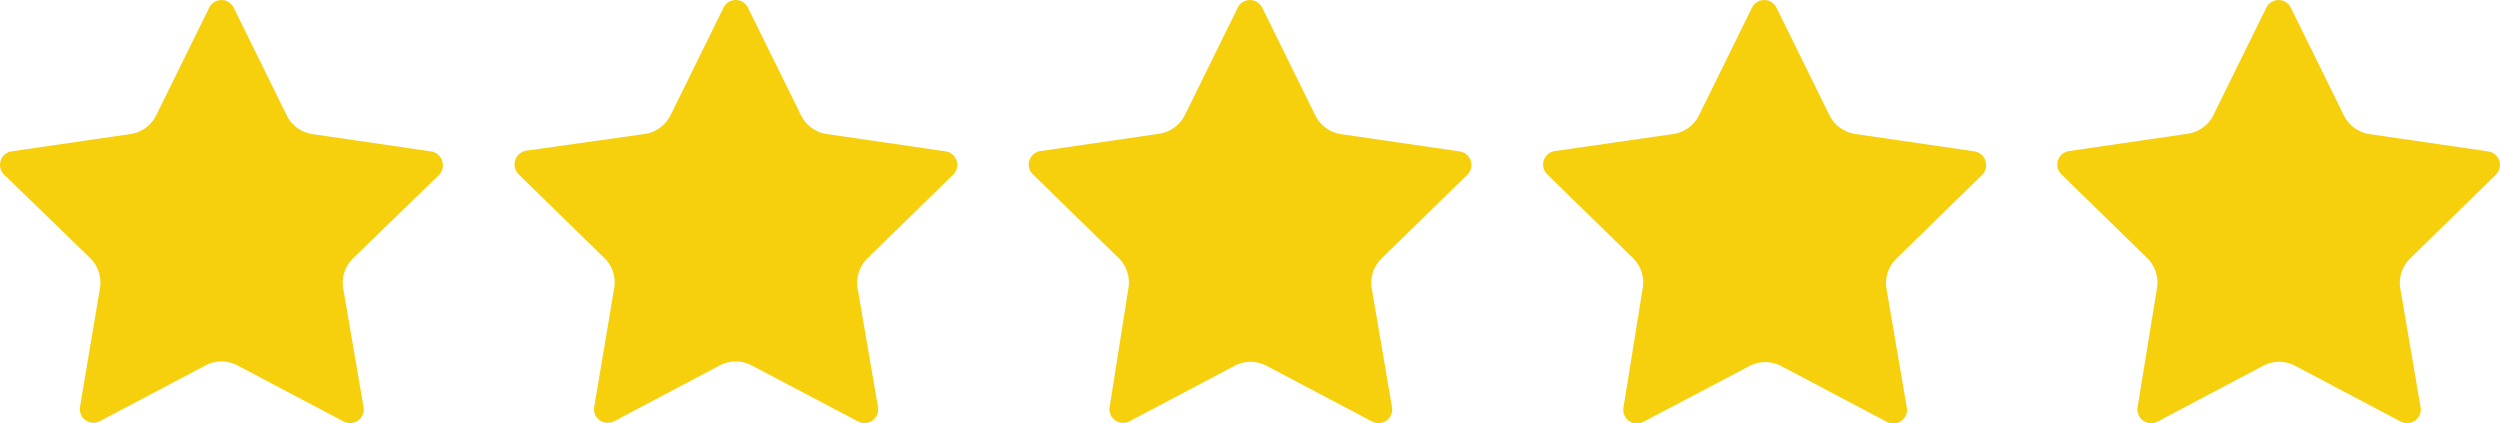 <svg xmlns="http://www.w3.org/2000/svg" width="260" height="44" viewBox="0 0 260 44">
  <title>5-star</title>
  <g>
    <path d="M21.76.79a1.42,1.42,0,0,1,2.54,0L29.82,12a3.57,3.57,0,0,0,2.69,1.95l12.34,1.8a1.41,1.41,0,0,1,1.14,1,1.43,1.43,0,0,1-.35,1.46L36.7,26.88a3.55,3.55,0,0,0-1,3.15l2.11,12.31a1.42,1.42,0,0,1-2.06,1.5L24.69,38a3.55,3.55,0,0,0-3.32,0l-11,5.81a1.42,1.42,0,0,1-2.05-1.5L10.39,30a3.59,3.59,0,0,0-1-3.15L.43,18.16a1.42,1.42,0,0,1,.78-2.42l12.35-1.8A3.57,3.57,0,0,0,16.24,12Z" fill="#f6d00d"/>
    <path d="M75.25.79a1.41,1.41,0,0,1,2.53,0L83.31,12A3.57,3.57,0,0,0,86,13.94l12.34,1.8a1.42,1.42,0,0,1,.79,2.42l-8.93,8.72a3.56,3.56,0,0,0-1,3.15l2.11,12.31a1.43,1.43,0,0,1-.56,1.39,1.41,1.41,0,0,1-1.49.11L78.17,38a3.53,3.53,0,0,0-3.31,0l-11,5.81a1.42,1.42,0,0,1-2.06-1.5L63.87,30a3.53,3.53,0,0,0-1-3.15l-8.93-8.72a1.46,1.46,0,0,1-.36-1.46,1.43,1.43,0,0,1,1.15-1L67,13.94A3.59,3.59,0,0,0,69.73,12Z" fill="#f6d00d"/>
    <path d="M128.73.79a1.42,1.42,0,0,1,2.54,0L136.79,12a3.57,3.57,0,0,0,2.68,1.95l12.35,1.8a1.42,1.42,0,0,1,.78,2.42l-8.93,8.72a3.55,3.55,0,0,0-1,3.15l2.1,12.31a1.42,1.42,0,0,1-2.05,1.5l-11-5.81a3.55,3.55,0,0,0-3.32,0l-11,5.81a1.42,1.42,0,0,1-2-1.5L117.35,30a3.55,3.55,0,0,0-1-3.15l-8.93-8.72a1.42,1.42,0,0,1,.78-2.42l12.35-1.8A3.57,3.57,0,0,0,123.21,12Z" fill="#f6d00d"/>
    <path d="M182.21.79a1.42,1.42,0,0,1,2.54,0L190.27,12A3.59,3.59,0,0,0,193,13.94l12.34,1.8a1.43,1.43,0,0,1,1.15,1,1.46,1.46,0,0,1-.36,1.46l-8.93,8.72a3.56,3.56,0,0,0-1,3.15l2.11,12.31a1.42,1.42,0,0,1-2.06,1.5l-11-5.81a3.53,3.53,0,0,0-3.31,0l-11.05,5.81a1.41,1.41,0,0,1-1.49-.11,1.44,1.44,0,0,1-.56-1.39L170.84,30a3.56,3.56,0,0,0-1-3.15l-8.93-8.72a1.42,1.42,0,0,1,.79-2.42L174,13.94A3.57,3.57,0,0,0,176.69,12Z" fill="#f6d00d"/>
    <path d="M235.7.79a1.42,1.42,0,0,1,2.54,0L243.76,12a3.57,3.57,0,0,0,2.68,1.95l12.35,1.8a1.42,1.42,0,0,1,.78,2.42l-8.93,8.72a3.55,3.55,0,0,0-1,3.15l2.1,12.31a1.42,1.42,0,0,1-2.05,1.5l-11-5.81a3.55,3.55,0,0,0-3.32,0l-11,5.81a1.41,1.41,0,0,1-1.49-.11,1.43,1.43,0,0,1-.57-1.39L224.32,30a3.55,3.55,0,0,0-1-3.15l-8.93-8.72a1.42,1.42,0,0,1,.78-2.42l12.34-1.8A3.57,3.57,0,0,0,230.18,12Z" fill="#f6d00d"/>
  </g>
</svg>
